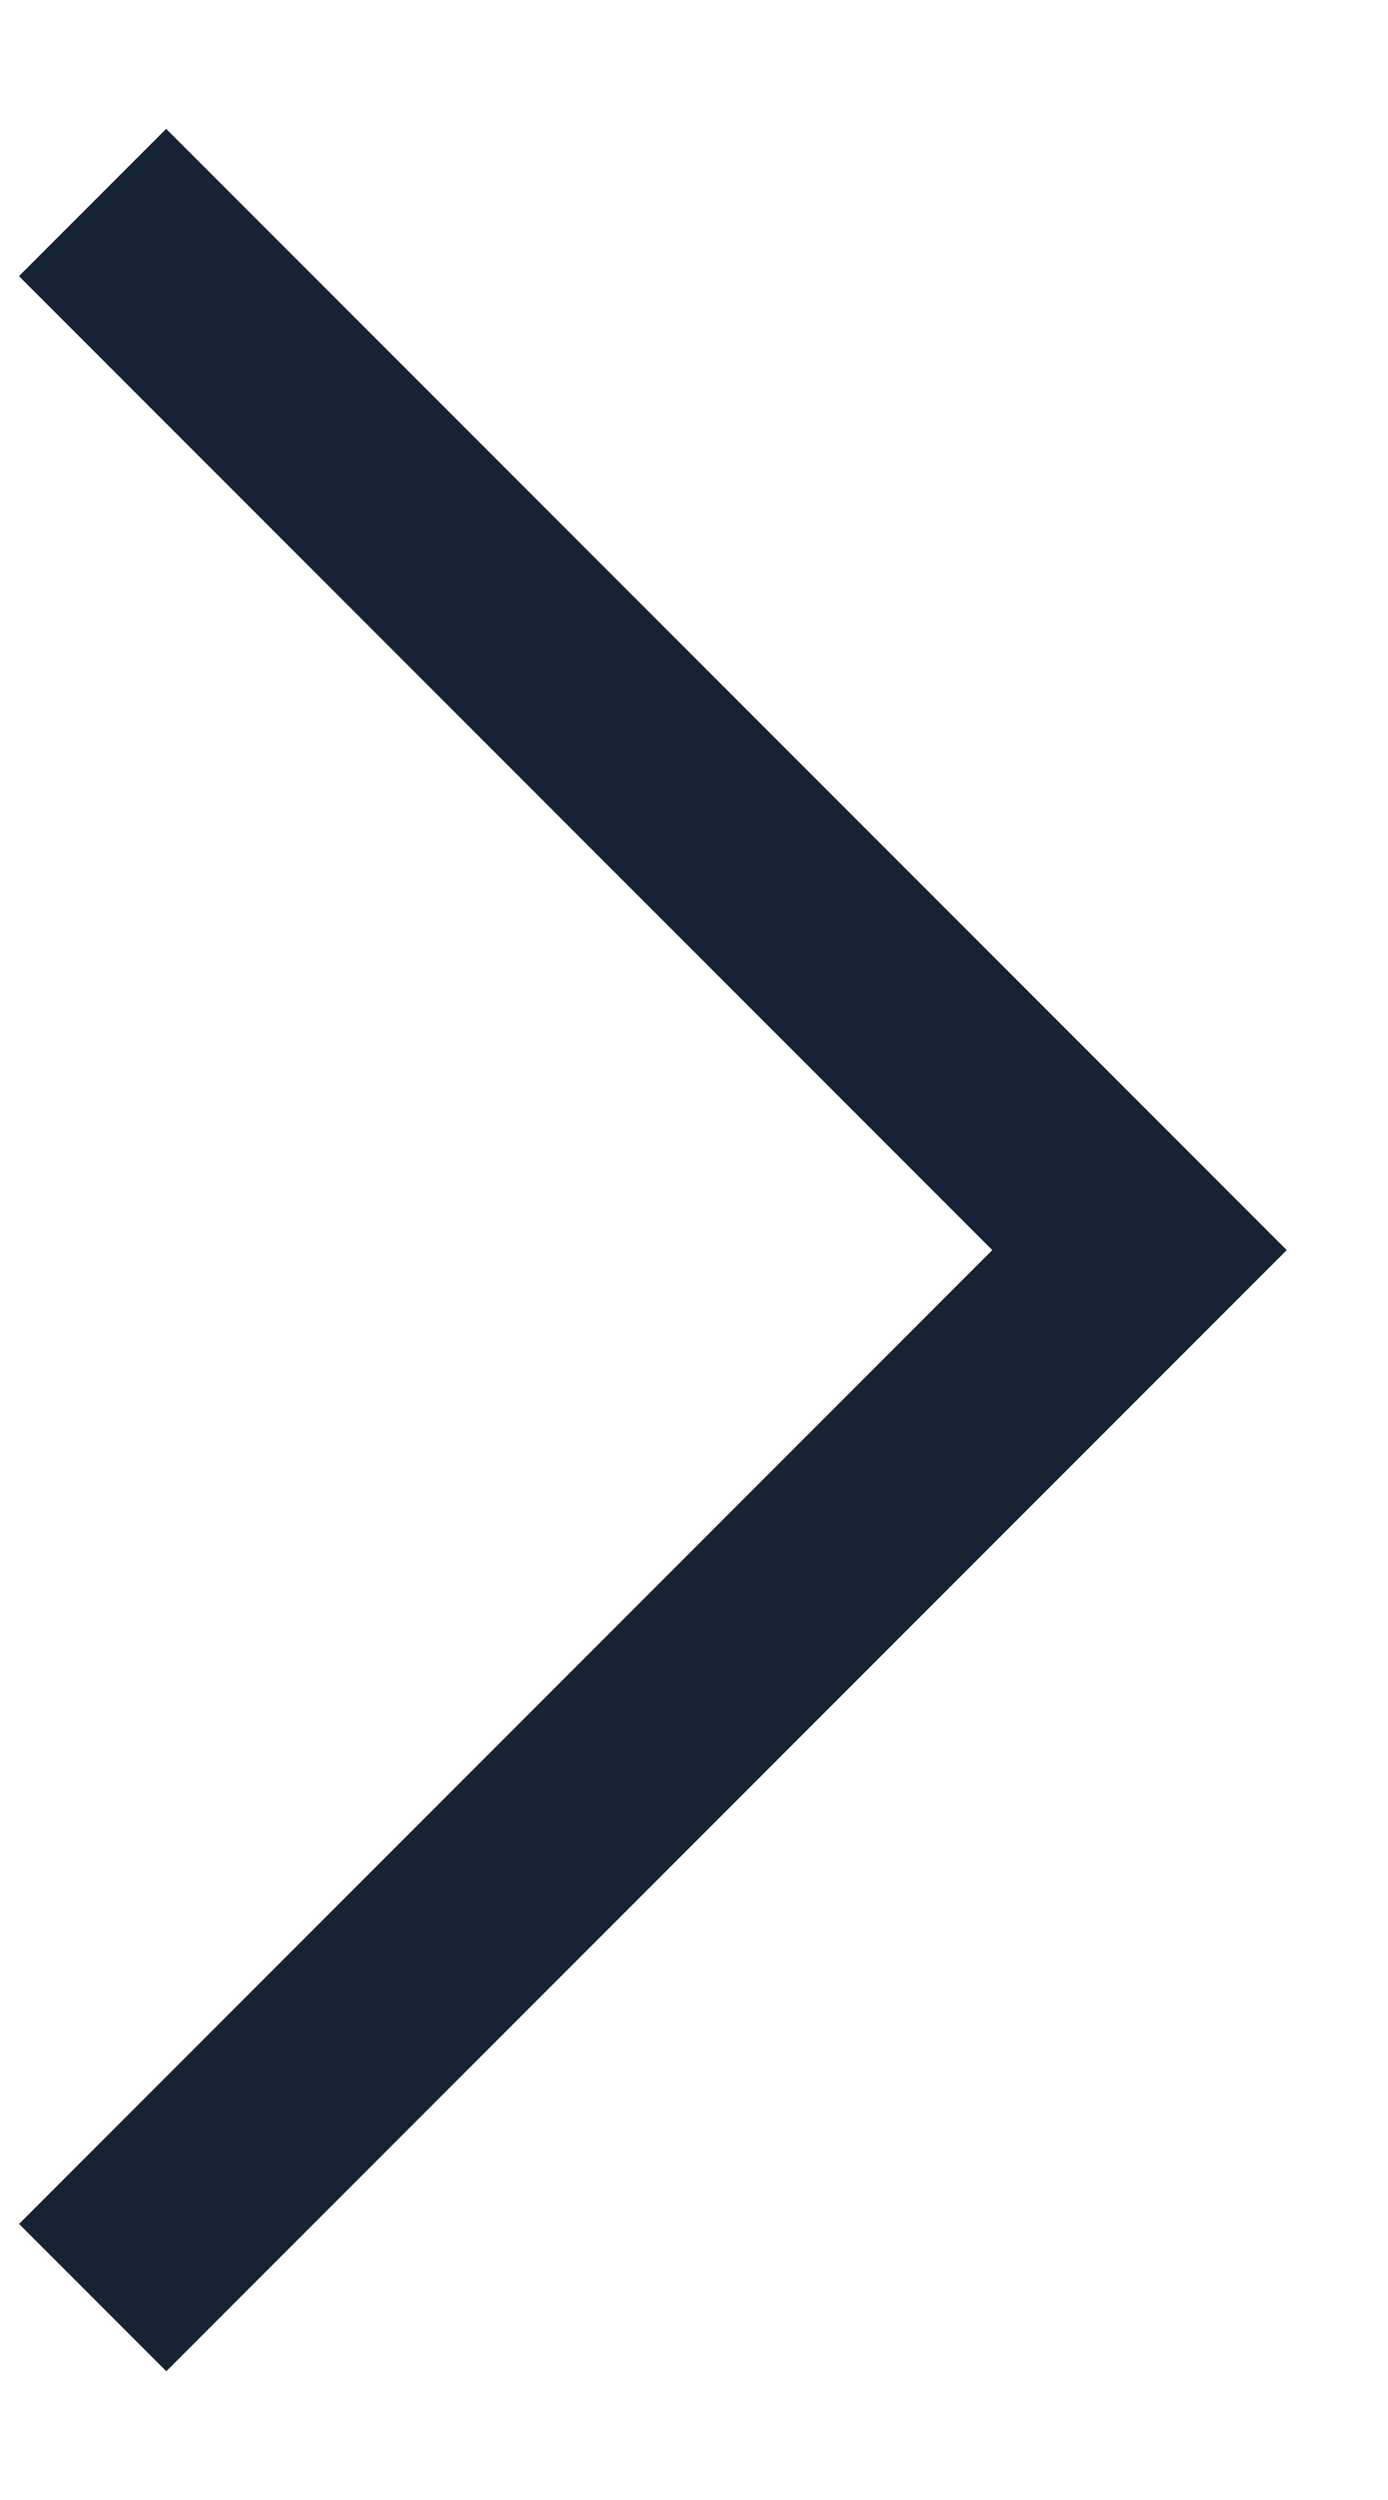 <?xml version="1.0" encoding="UTF-8"?>
<svg width="10px" height="18px" viewBox="0 0 10 18" version="1.1" xmlns="http://www.w3.org/2000/svg" xmlns:xlink="http://www.w3.org/1999/xlink">
    <!-- Generator: Sketch 59.1 (86144) - https://sketch.com -->
    <title>Path 2 Copy</title>
    <desc>Created with Sketch.</desc>
    <g id="03-DESKTOP-TILES+POPUPS" stroke="none" stroke-width="1" fill="none" fill-rule="evenodd">
        <g id="POPUP-09" transform="translate(-1261, -773)" stroke="#152334" stroke-width="1.5">
            <g id="Group-6" transform="translate(1231, 774)">
                <polyline id="Path-2-Copy" transform="translate(30.667, 8) scale(-1, 1) rotate(-45) translate(-30.667, -8) " points="25.333 13.333 25.333 2.667 36 2.667"></polyline>
            </g>
        </g>
    </g>
</svg>